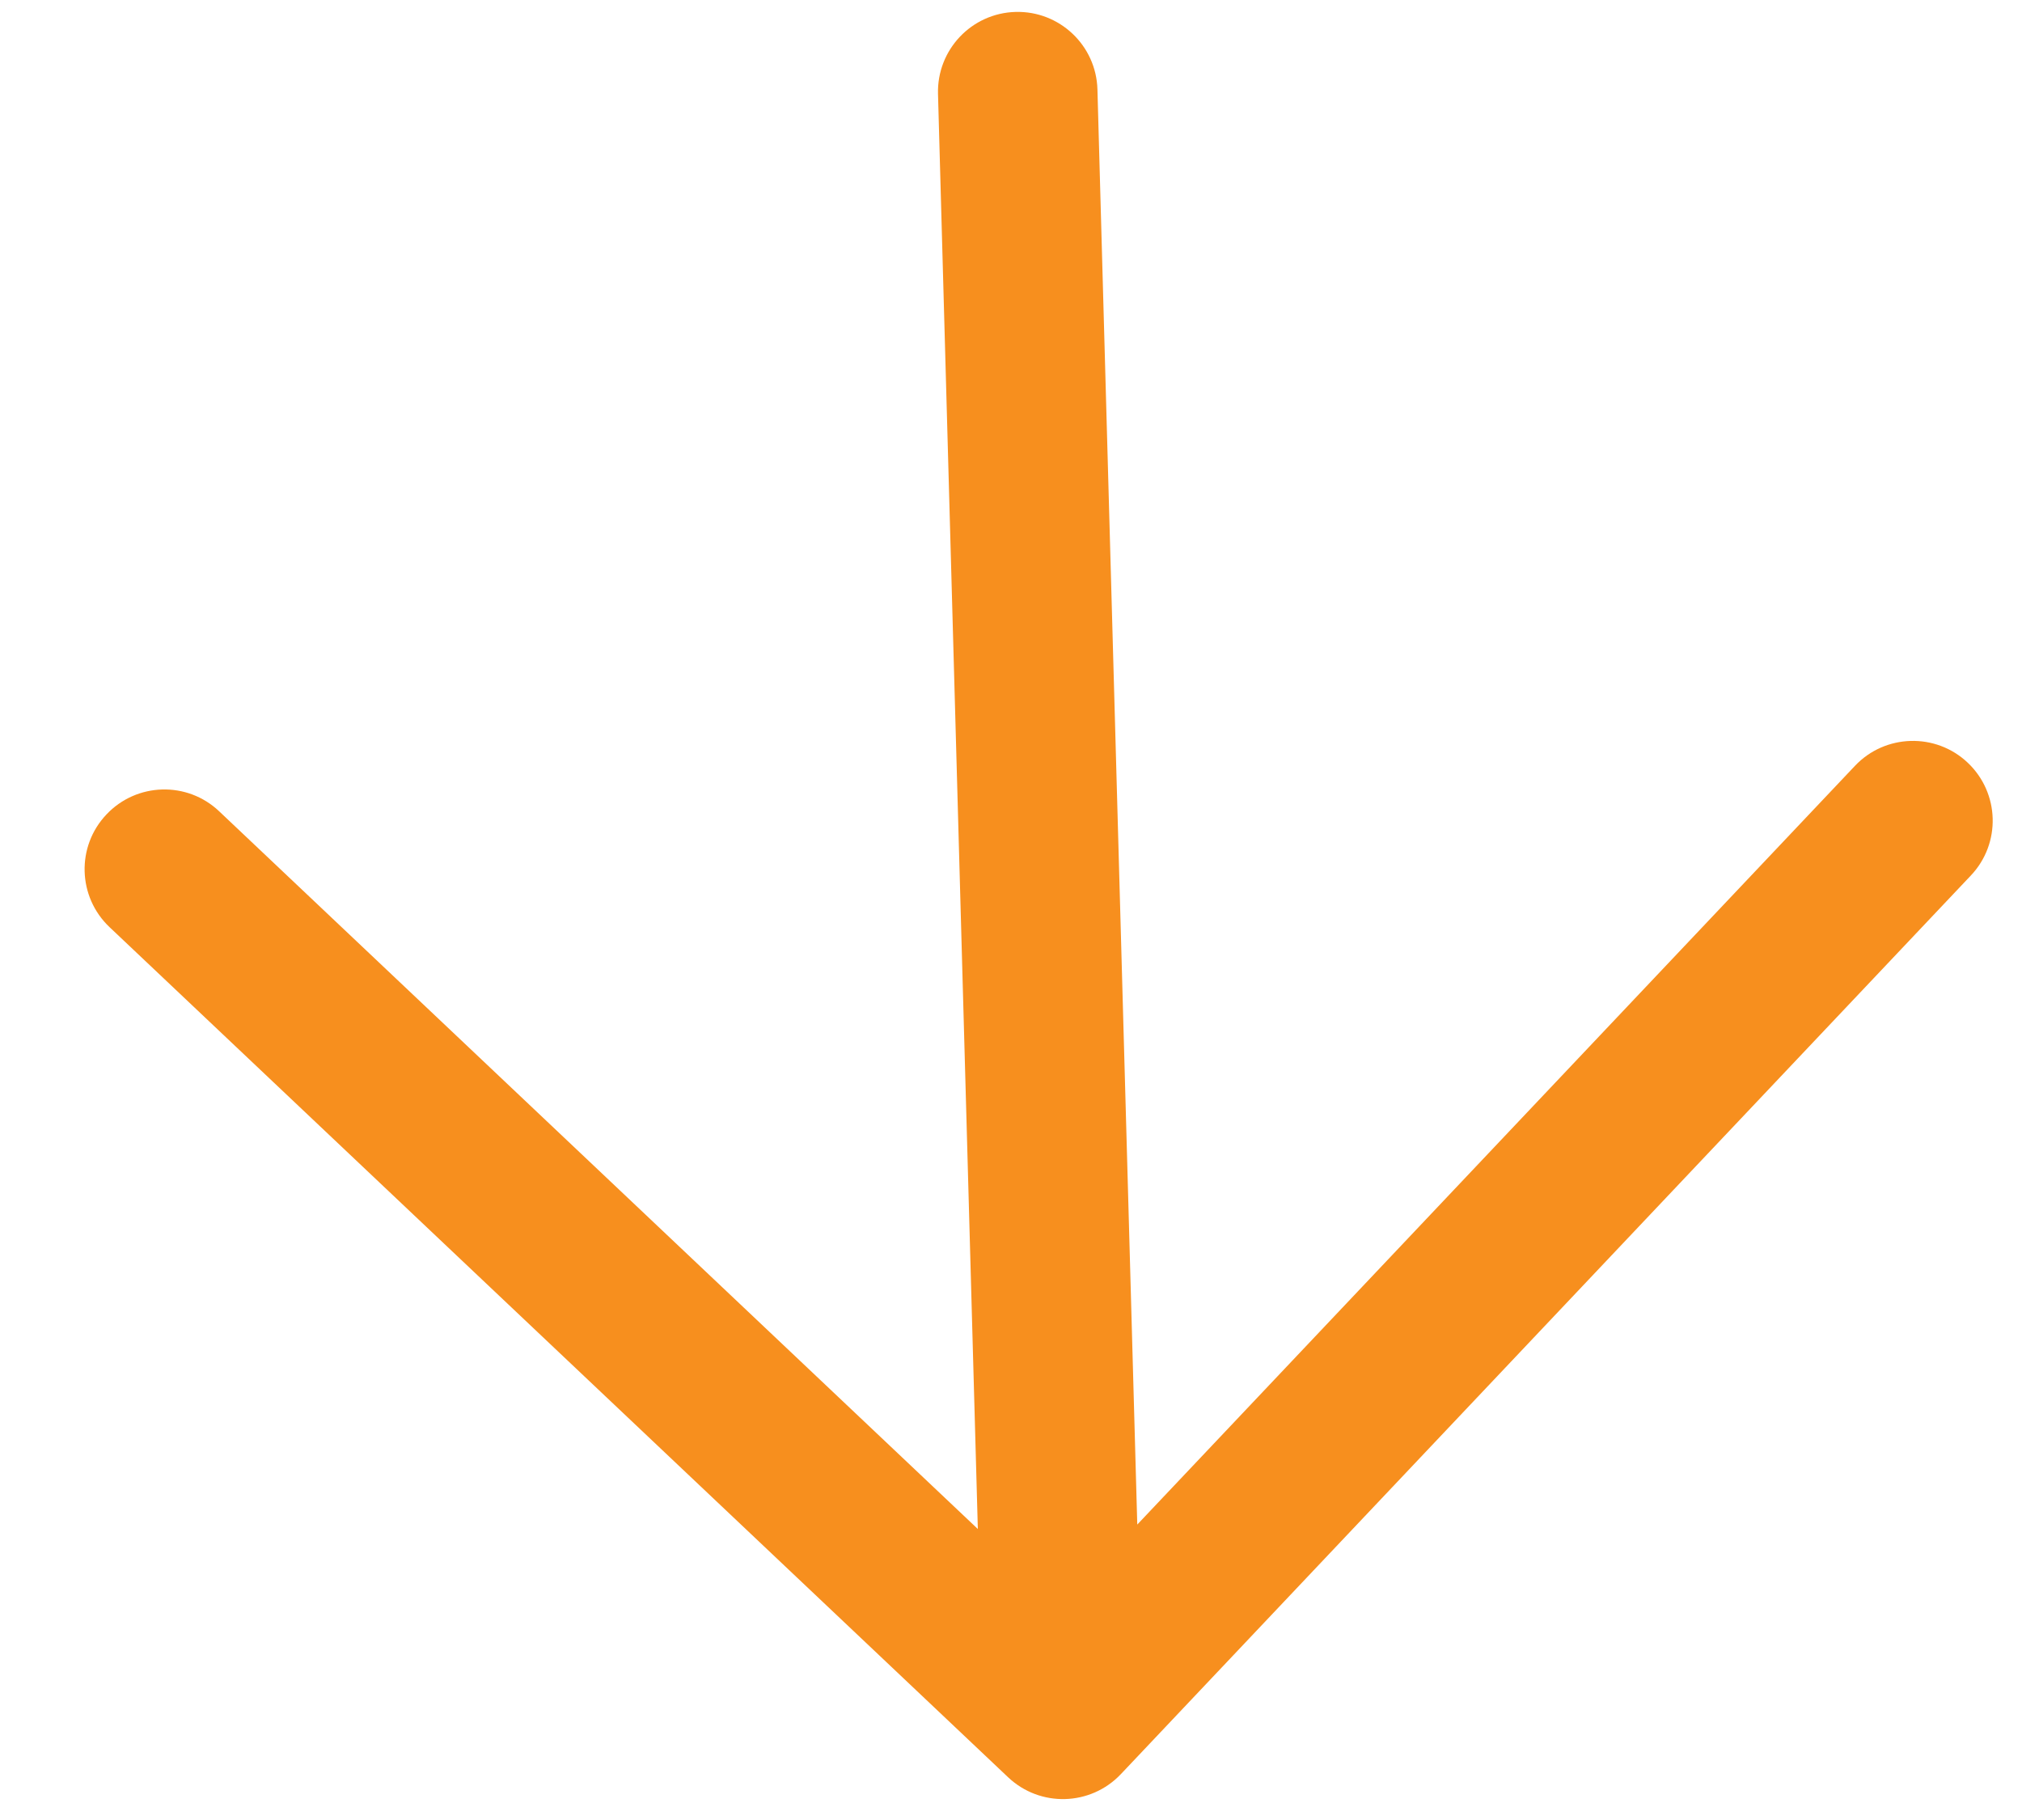 <svg width="20" height="18" viewBox="0 0 20 18" fill="none" xmlns="http://www.w3.org/2000/svg">
<path fill-rule="evenodd" clip-rule="evenodd" d="M11.087 17.546C10.787 17.863 10.288 17.877 9.971 17.577L1.084 9.17C0.767 8.87 0.753 8.371 1.053 8.055C1.352 7.738 1.852 7.724 2.168 8.024L9.672 15.122L9.278 0.929C9.266 0.493 9.609 0.13 10.045 0.118C10.48 0.106 10.843 0.449 10.855 0.885L11.249 15.078L18.348 7.574C18.647 7.258 19.147 7.244 19.463 7.543C19.78 7.843 19.794 8.342 19.494 8.659L11.087 17.546Z" fill="#F78F1E"/>
</svg>
